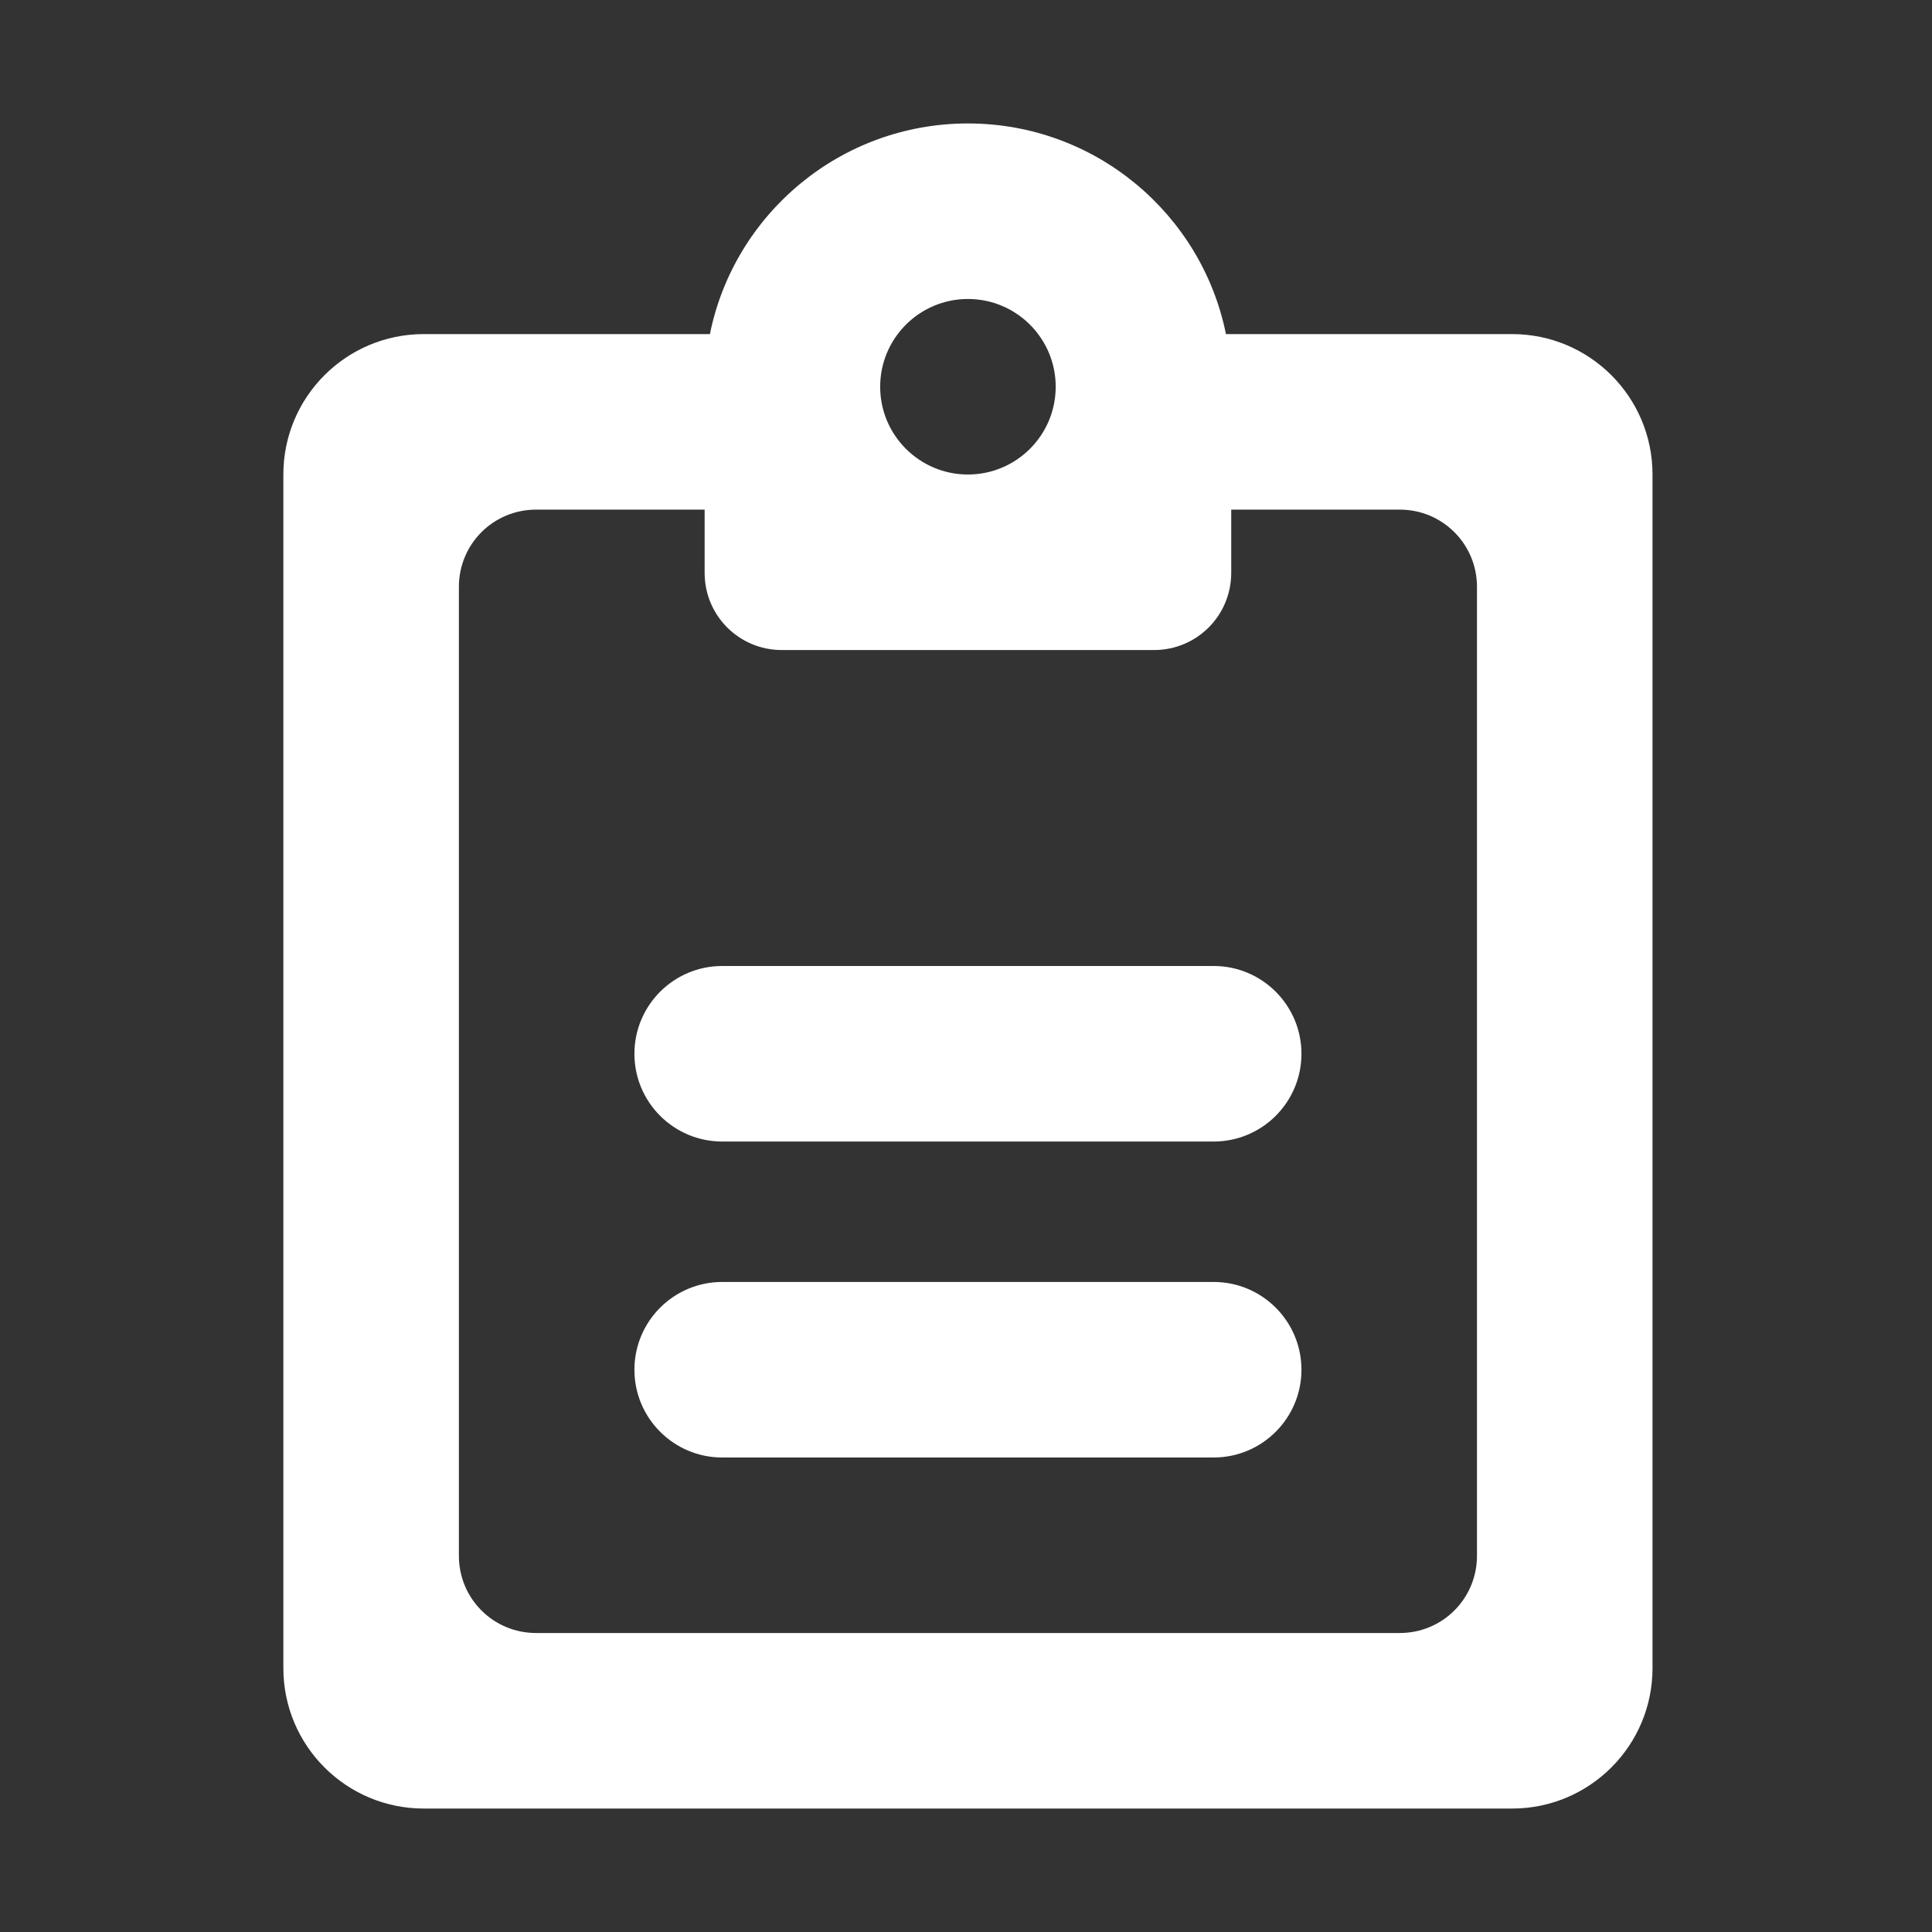 <?xml version="1.0" encoding="UTF-8"?><svg id="Layer_1" xmlns="http://www.w3.org/2000/svg" viewBox="0 0 500 500"><rect x="0" y="0" width="500" height="500" fill="#333333" stroke="none"/><defs><style>.cls-1{fill:#fff;fill-rule:evenodd;}.cls-2{fill:none;}</style></defs><path class="cls-1" d="m314.099,250h-127.198c-12.536,0-22.713,10.175-22.713,22.715s10.177,22.712,22.713,22.712h127.198c12.537,0,22.716-10.175,22.716-22.712-.001-12.54-10.179-22.715-22.716-22.715Zm0,81.771h-127.198c-12.536,0-22.713,10.175-22.713,22.711s10.177,22.716,22.713,22.716h127.198c12.537,0,22.716-10.18,22.716-22.716s-10.179-22.711-22.716-22.711Zm-240.766,99.94c0,20.078,16.264,36.34,36.343,36.34h281.648c20.078,0,36.345-16.262,36.345-36.34V122.802c0-20.077-16.267-36.341-36.345-36.341h-74.049c-6.263-31.071-33.797-54.512-66.774-54.512s-60.512,23.441-66.774,54.512h-74.051c-20.079,0-36.343,16.264-36.343,36.341,0,0,0,308.909,0,308.909Zm65.417-299.822h43.607v16.353c0,11.081,8.909,19.989,19.991,19.989h96.301c11.08,0,19.991-8.909,19.991-19.989v-16.353h43.607c11.081,0,19.992,8.909,19.992,19.991v250.754c0,11.084-8.911,19.99-19.992,19.99h-223.497c-11.083,0-19.989-8.906-19.989-19.99v-250.755c0-11.082,8.906-19.99,19.989-19.99Zm89.037-31.8c0-12.537,10.177-22.714,22.713-22.714s22.715,10.177,22.715,22.714-10.178,22.713-22.715,22.713-22.713-10.175-22.713-22.713Z"/><rect class="cls-2" width="500" height="500"/></svg>